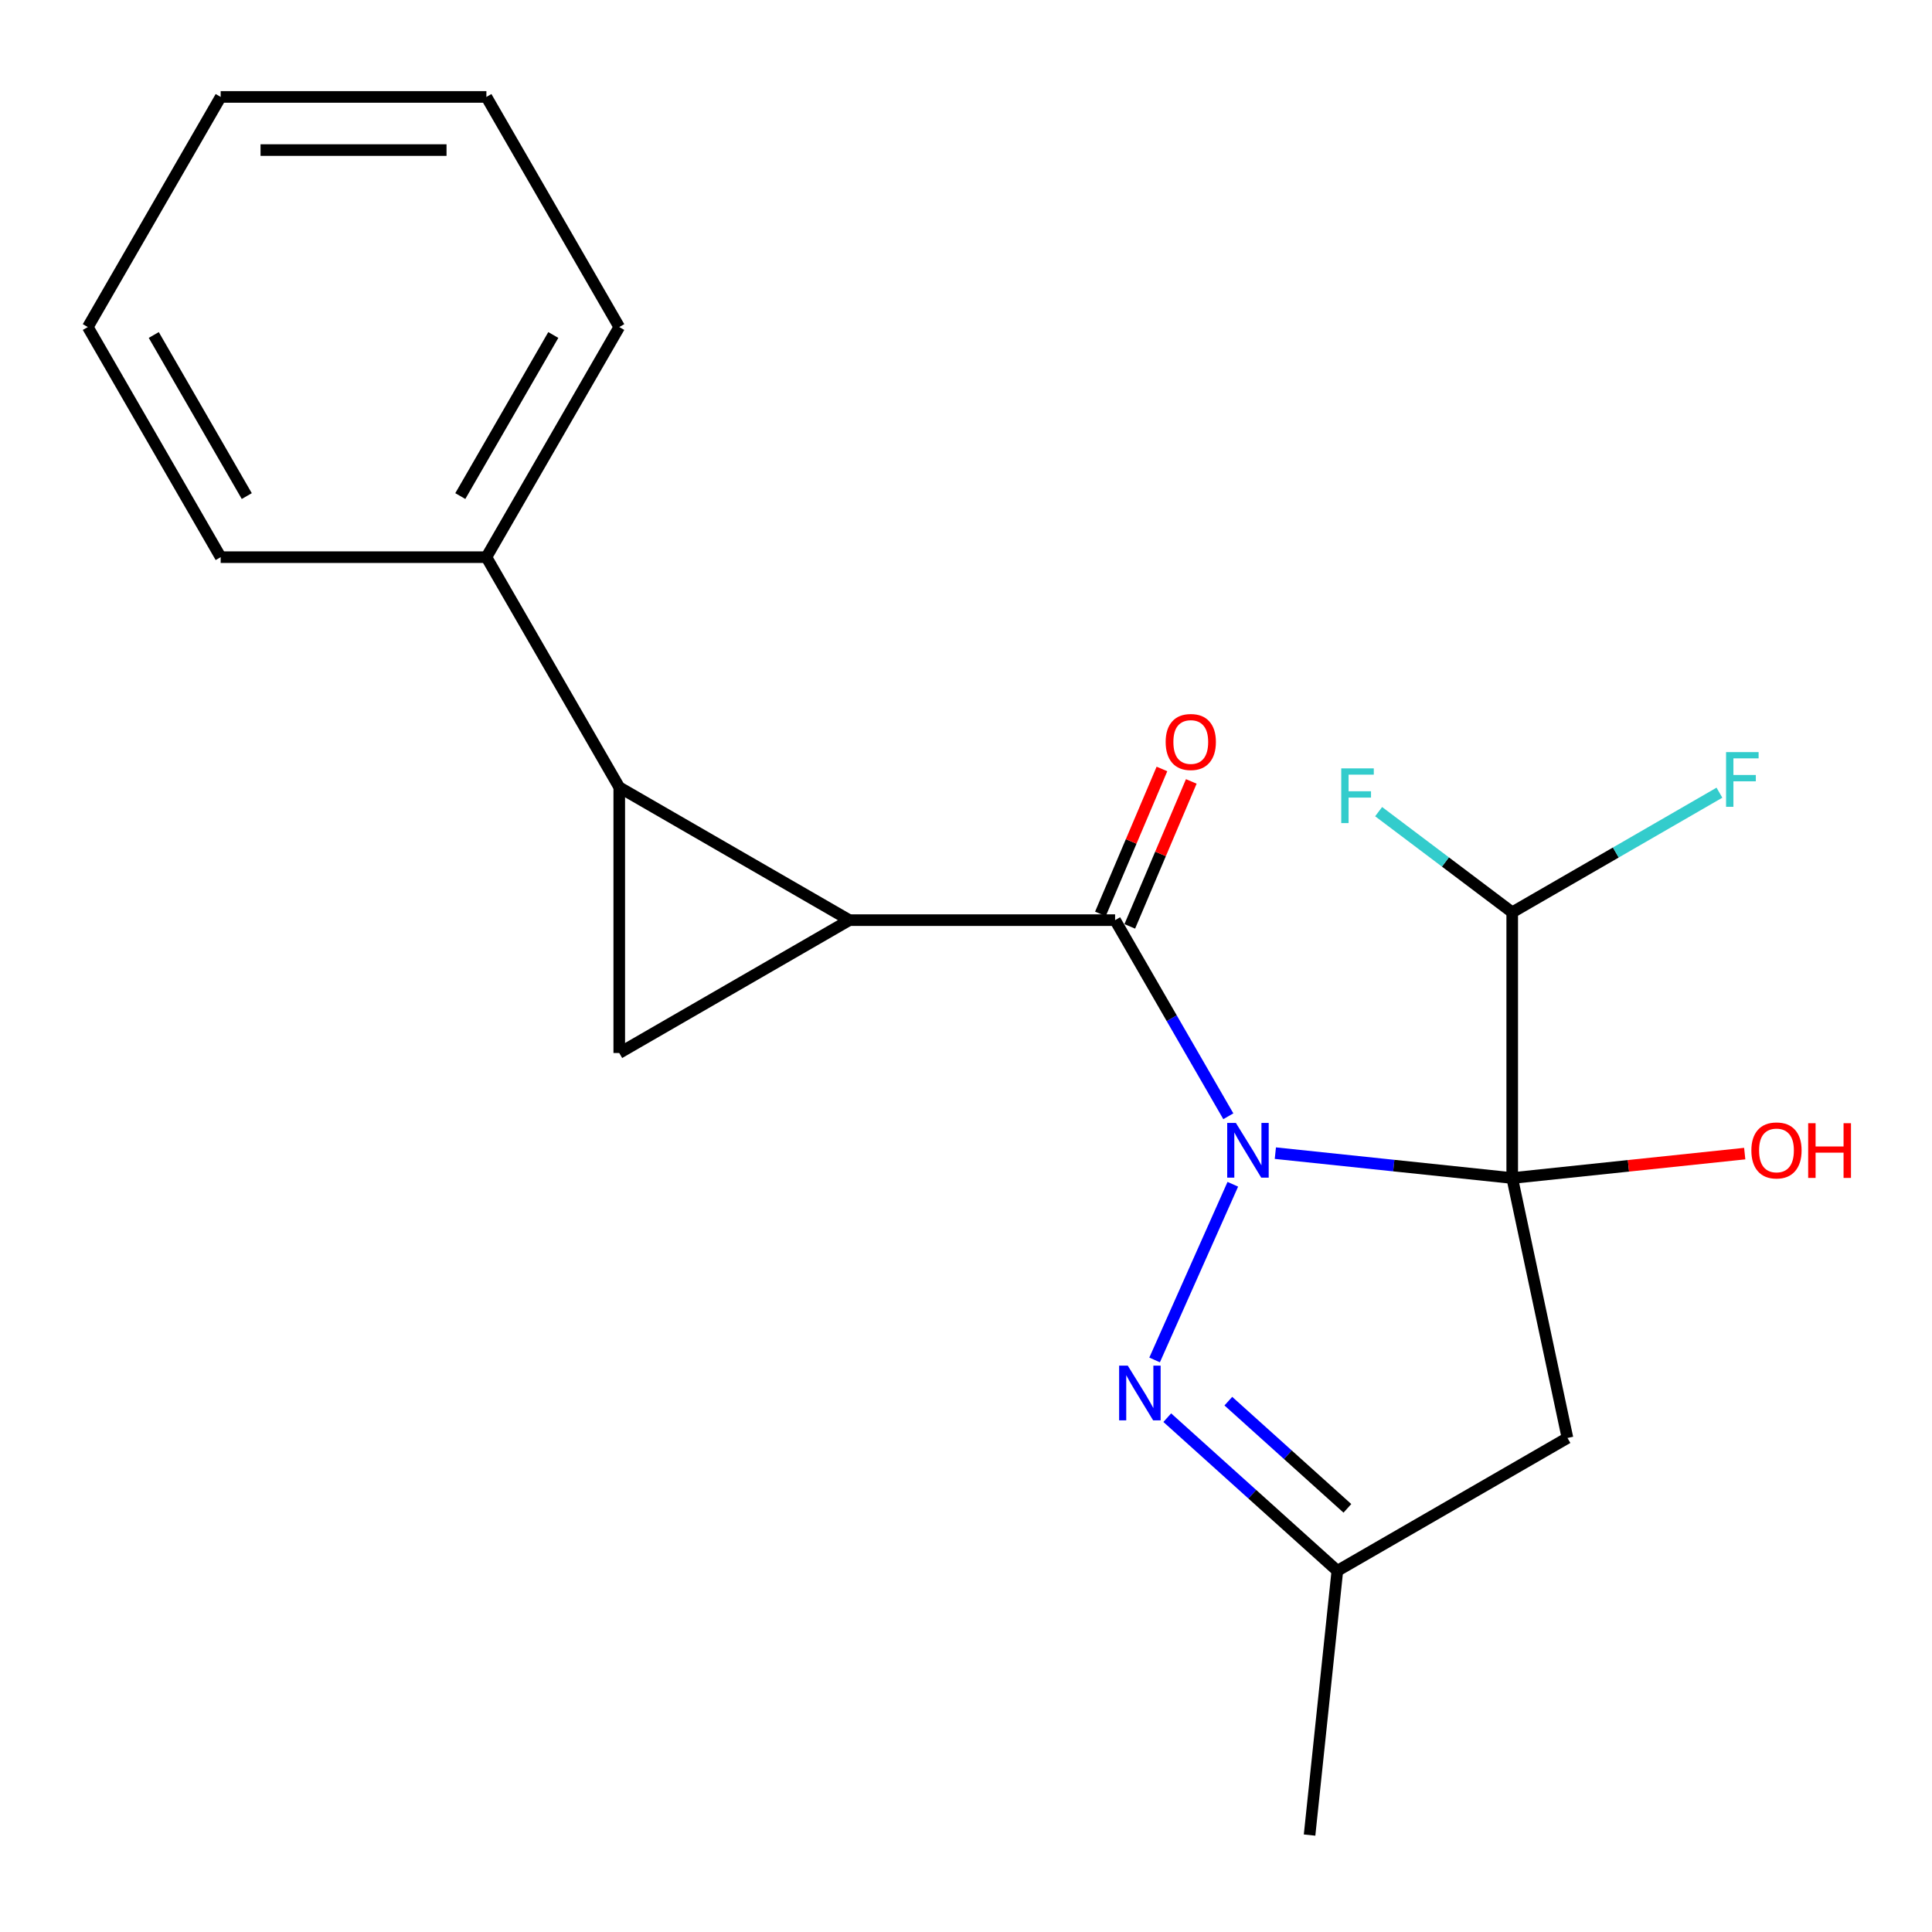 <?xml version='1.0' encoding='iso-8859-1'?>
<svg version='1.1' baseProfile='full'
              xmlns='http://www.w3.org/2000/svg'
                      xmlns:rdkit='http://www.rdkit.org/xml'
                      xmlns:xlink='http://www.w3.org/1999/xlink'
                  xml:space='preserve'
width='1000px' height='1000px' viewBox='0 0 1000 1000'>
<!-- END OF HEADER -->
<rect style='opacity:1.0;fill:#FFFFFF;stroke:none' width='1000' height='1000' x='0' y='0'> </rect>
<path class='bond-0' d='M 660.118,596.865 L 721.42,603.308' style='fill:none;fill-rule:evenodd;stroke:#0000FF;stroke-width:6px;stroke-linecap:butt;stroke-linejoin:miter;stroke-opacity:1' />
<path class='bond-0' d='M 721.42,603.308 L 782.722,609.751' style='fill:none;fill-rule:evenodd;stroke:#000000;stroke-width:6px;stroke-linecap:butt;stroke-linejoin:miter;stroke-opacity:1' />
<path class='bond-2' d='M 635.779,577.776 L 606.475,527.021' style='fill:none;fill-rule:evenodd;stroke:#0000FF;stroke-width:6px;stroke-linecap:butt;stroke-linejoin:miter;stroke-opacity:1' />
<path class='bond-2' d='M 606.475,527.021 L 577.172,476.265' style='fill:none;fill-rule:evenodd;stroke:#000000;stroke-width:6px;stroke-linecap:butt;stroke-linejoin:miter;stroke-opacity:1' />
<path class='bond-4' d='M 638.104,612.973 L 597.62,703.903' style='fill:none;fill-rule:evenodd;stroke:#0000FF;stroke-width:6px;stroke-linecap:butt;stroke-linejoin:miter;stroke-opacity:1' />
<path class='bond-6' d='M 782.722,609.751 L 811.317,744.281' style='fill:none;fill-rule:evenodd;stroke:#000000;stroke-width:6px;stroke-linecap:butt;stroke-linejoin:miter;stroke-opacity:1' />
<path class='bond-7' d='M 782.722,609.751 L 782.722,472.215' style='fill:none;fill-rule:evenodd;stroke:#000000;stroke-width:6px;stroke-linecap:butt;stroke-linejoin:miter;stroke-opacity:1' />
<path class='bond-11' d='M 782.722,609.751 L 842.894,603.427' style='fill:none;fill-rule:evenodd;stroke:#000000;stroke-width:6px;stroke-linecap:butt;stroke-linejoin:miter;stroke-opacity:1' />
<path class='bond-11' d='M 842.894,603.427 L 903.066,597.102' style='fill:none;fill-rule:evenodd;stroke:#FF0000;stroke-width:6px;stroke-linecap:butt;stroke-linejoin:miter;stroke-opacity:1' />
<path class='bond-1' d='M 439.636,476.265 L 577.172,476.265' style='fill:none;fill-rule:evenodd;stroke:#000000;stroke-width:6px;stroke-linecap:butt;stroke-linejoin:miter;stroke-opacity:1' />
<path class='bond-3' d='M 439.636,476.265 L 320.526,407.497' style='fill:none;fill-rule:evenodd;stroke:#000000;stroke-width:6px;stroke-linecap:butt;stroke-linejoin:miter;stroke-opacity:1' />
<path class='bond-5' d='M 439.636,476.265 L 320.526,545.033' style='fill:none;fill-rule:evenodd;stroke:#000000;stroke-width:6px;stroke-linecap:butt;stroke-linejoin:miter;stroke-opacity:1' />
<path class='bond-9' d='M 584.768,479.489 L 600.69,441.975' style='fill:none;fill-rule:evenodd;stroke:#000000;stroke-width:6px;stroke-linecap:butt;stroke-linejoin:miter;stroke-opacity:1' />
<path class='bond-9' d='M 600.69,441.975 L 616.613,404.461' style='fill:none;fill-rule:evenodd;stroke:#FF0000;stroke-width:6px;stroke-linecap:butt;stroke-linejoin:miter;stroke-opacity:1' />
<path class='bond-9' d='M 569.575,473.041 L 585.498,435.527' style='fill:none;fill-rule:evenodd;stroke:#000000;stroke-width:6px;stroke-linecap:butt;stroke-linejoin:miter;stroke-opacity:1' />
<path class='bond-9' d='M 585.498,435.527 L 601.42,398.013' style='fill:none;fill-rule:evenodd;stroke:#FF0000;stroke-width:6px;stroke-linecap:butt;stroke-linejoin:miter;stroke-opacity:1' />
<path class='bond-10' d='M 320.526,407.497 L 251.758,288.387' style='fill:none;fill-rule:evenodd;stroke:#000000;stroke-width:6px;stroke-linecap:butt;stroke-linejoin:miter;stroke-opacity:1' />
<path class='bond-21' d='M 320.526,407.497 L 320.526,545.033' style='fill:none;fill-rule:evenodd;stroke:#000000;stroke-width:6px;stroke-linecap:butt;stroke-linejoin:miter;stroke-opacity:1' />
<path class='bond-8' d='M 604.177,733.786 L 648.192,773.418' style='fill:none;fill-rule:evenodd;stroke:#0000FF;stroke-width:6px;stroke-linecap:butt;stroke-linejoin:miter;stroke-opacity:1' />
<path class='bond-8' d='M 648.192,773.418 L 692.208,813.049' style='fill:none;fill-rule:evenodd;stroke:#000000;stroke-width:6px;stroke-linecap:butt;stroke-linejoin:miter;stroke-opacity:1' />
<path class='bond-8' d='M 635.788,725.234 L 666.598,752.976' style='fill:none;fill-rule:evenodd;stroke:#0000FF;stroke-width:6px;stroke-linecap:butt;stroke-linejoin:miter;stroke-opacity:1' />
<path class='bond-8' d='M 666.598,752.976 L 697.409,780.718' style='fill:none;fill-rule:evenodd;stroke:#000000;stroke-width:6px;stroke-linecap:butt;stroke-linejoin:miter;stroke-opacity:1' />
<path class='bond-20' d='M 811.317,744.281 L 692.208,813.049' style='fill:none;fill-rule:evenodd;stroke:#000000;stroke-width:6px;stroke-linecap:butt;stroke-linejoin:miter;stroke-opacity:1' />
<path class='bond-12' d='M 782.722,472.215 L 836.348,441.254' style='fill:none;fill-rule:evenodd;stroke:#000000;stroke-width:6px;stroke-linecap:butt;stroke-linejoin:miter;stroke-opacity:1' />
<path class='bond-12' d='M 836.348,441.254 L 889.973,410.294' style='fill:none;fill-rule:evenodd;stroke:#33CCCC;stroke-width:6px;stroke-linecap:butt;stroke-linejoin:miter;stroke-opacity:1' />
<path class='bond-13' d='M 782.722,472.215 L 748.149,446.161' style='fill:none;fill-rule:evenodd;stroke:#000000;stroke-width:6px;stroke-linecap:butt;stroke-linejoin:miter;stroke-opacity:1' />
<path class='bond-13' d='M 748.149,446.161 L 713.576,420.107' style='fill:none;fill-rule:evenodd;stroke:#33CCCC;stroke-width:6px;stroke-linecap:butt;stroke-linejoin:miter;stroke-opacity:1' />
<path class='bond-14' d='M 692.208,813.049 L 677.831,949.832' style='fill:none;fill-rule:evenodd;stroke:#000000;stroke-width:6px;stroke-linecap:butt;stroke-linejoin:miter;stroke-opacity:1' />
<path class='bond-15' d='M 251.758,288.387 L 320.526,169.278' style='fill:none;fill-rule:evenodd;stroke:#000000;stroke-width:6px;stroke-linecap:butt;stroke-linejoin:miter;stroke-opacity:1' />
<path class='bond-15' d='M 238.252,256.767 L 286.389,173.391' style='fill:none;fill-rule:evenodd;stroke:#000000;stroke-width:6px;stroke-linecap:butt;stroke-linejoin:miter;stroke-opacity:1' />
<path class='bond-16' d='M 251.758,288.387 L 114.222,288.387' style='fill:none;fill-rule:evenodd;stroke:#000000;stroke-width:6px;stroke-linecap:butt;stroke-linejoin:miter;stroke-opacity:1' />
<path class='bond-18' d='M 320.526,169.278 L 251.758,50.168' style='fill:none;fill-rule:evenodd;stroke:#000000;stroke-width:6px;stroke-linecap:butt;stroke-linejoin:miter;stroke-opacity:1' />
<path class='bond-17' d='M 114.222,288.387 L 45.455,169.278' style='fill:none;fill-rule:evenodd;stroke:#000000;stroke-width:6px;stroke-linecap:butt;stroke-linejoin:miter;stroke-opacity:1' />
<path class='bond-17' d='M 127.729,256.767 L 79.592,173.391' style='fill:none;fill-rule:evenodd;stroke:#000000;stroke-width:6px;stroke-linecap:butt;stroke-linejoin:miter;stroke-opacity:1' />
<path class='bond-19' d='M 45.455,169.278 L 114.222,50.168' style='fill:none;fill-rule:evenodd;stroke:#000000;stroke-width:6px;stroke-linecap:butt;stroke-linejoin:miter;stroke-opacity:1' />
<path class='bond-22' d='M 251.758,50.168 L 114.222,50.168' style='fill:none;fill-rule:evenodd;stroke:#000000;stroke-width:6px;stroke-linecap:butt;stroke-linejoin:miter;stroke-opacity:1' />
<path class='bond-22' d='M 231.128,77.676 L 134.853,77.676' style='fill:none;fill-rule:evenodd;stroke:#000000;stroke-width:6px;stroke-linecap:butt;stroke-linejoin:miter;stroke-opacity:1' />
<path  class='atom-0' d='M 639.68 581.214
L 648.96 596.214
Q 649.88 597.694, 651.36 600.374
Q 652.84 603.054, 652.92 603.214
L 652.92 581.214
L 656.68 581.214
L 656.68 609.534
L 652.8 609.534
L 642.84 593.134
Q 641.68 591.214, 640.44 589.014
Q 639.24 586.814, 638.88 586.134
L 638.88 609.534
L 635.2 609.534
L 635.2 581.214
L 639.68 581.214
' fill='#0000FF'/>
<path  class='atom-5' d='M 583.739 706.86
L 593.019 721.86
Q 593.939 723.34, 595.419 726.02
Q 596.899 728.7, 596.979 728.86
L 596.979 706.86
L 600.739 706.86
L 600.739 735.18
L 596.859 735.18
L 586.899 718.78
Q 585.739 716.86, 584.499 714.66
Q 583.299 712.46, 582.939 711.78
L 582.939 735.18
L 579.259 735.18
L 579.259 706.86
L 583.739 706.86
' fill='#0000FF'/>
<path  class='atom-10' d='M 603.345 384.051
Q 603.345 377.251, 606.705 373.451
Q 610.065 369.651, 616.345 369.651
Q 622.625 369.651, 625.985 373.451
Q 629.345 377.251, 629.345 384.051
Q 629.345 390.931, 625.945 394.851
Q 622.545 398.731, 616.345 398.731
Q 610.105 398.731, 606.705 394.851
Q 603.345 390.971, 603.345 384.051
M 616.345 395.531
Q 620.665 395.531, 622.985 392.651
Q 625.345 389.731, 625.345 384.051
Q 625.345 378.491, 622.985 375.691
Q 620.665 372.851, 616.345 372.851
Q 612.025 372.851, 609.665 375.651
Q 607.345 378.451, 607.345 384.051
Q 607.345 389.771, 609.665 392.651
Q 612.025 395.531, 616.345 395.531
' fill='#FF0000'/>
<path  class='atom-12' d='M 906.504 595.454
Q 906.504 588.654, 909.864 584.854
Q 913.224 581.054, 919.504 581.054
Q 925.784 581.054, 929.144 584.854
Q 932.504 588.654, 932.504 595.454
Q 932.504 602.334, 929.104 606.254
Q 925.704 610.134, 919.504 610.134
Q 913.264 610.134, 909.864 606.254
Q 906.504 602.374, 906.504 595.454
M 919.504 606.934
Q 923.824 606.934, 926.144 604.054
Q 928.504 601.134, 928.504 595.454
Q 928.504 589.894, 926.144 587.094
Q 923.824 584.254, 919.504 584.254
Q 915.184 584.254, 912.824 587.054
Q 910.504 589.854, 910.504 595.454
Q 910.504 601.174, 912.824 604.054
Q 915.184 606.934, 919.504 606.934
' fill='#FF0000'/>
<path  class='atom-12' d='M 935.904 581.374
L 939.744 581.374
L 939.744 593.414
L 954.224 593.414
L 954.224 581.374
L 958.064 581.374
L 958.064 609.694
L 954.224 609.694
L 954.224 596.614
L 939.744 596.614
L 939.744 609.694
L 935.904 609.694
L 935.904 581.374
' fill='#FF0000'/>
<path  class='atom-13' d='M 893.412 389.287
L 910.252 389.287
L 910.252 392.527
L 897.212 392.527
L 897.212 401.127
L 908.812 401.127
L 908.812 404.407
L 897.212 404.407
L 897.212 417.607
L 893.412 417.607
L 893.412 389.287
' fill='#33CCCC'/>
<path  class='atom-14' d='M 694.23 397.713
L 711.07 397.713
L 711.07 400.953
L 698.03 400.953
L 698.03 409.553
L 709.63 409.553
L 709.63 412.833
L 698.03 412.833
L 698.03 426.033
L 694.23 426.033
L 694.23 397.713
' fill='#33CCCC'/>
</svg>
